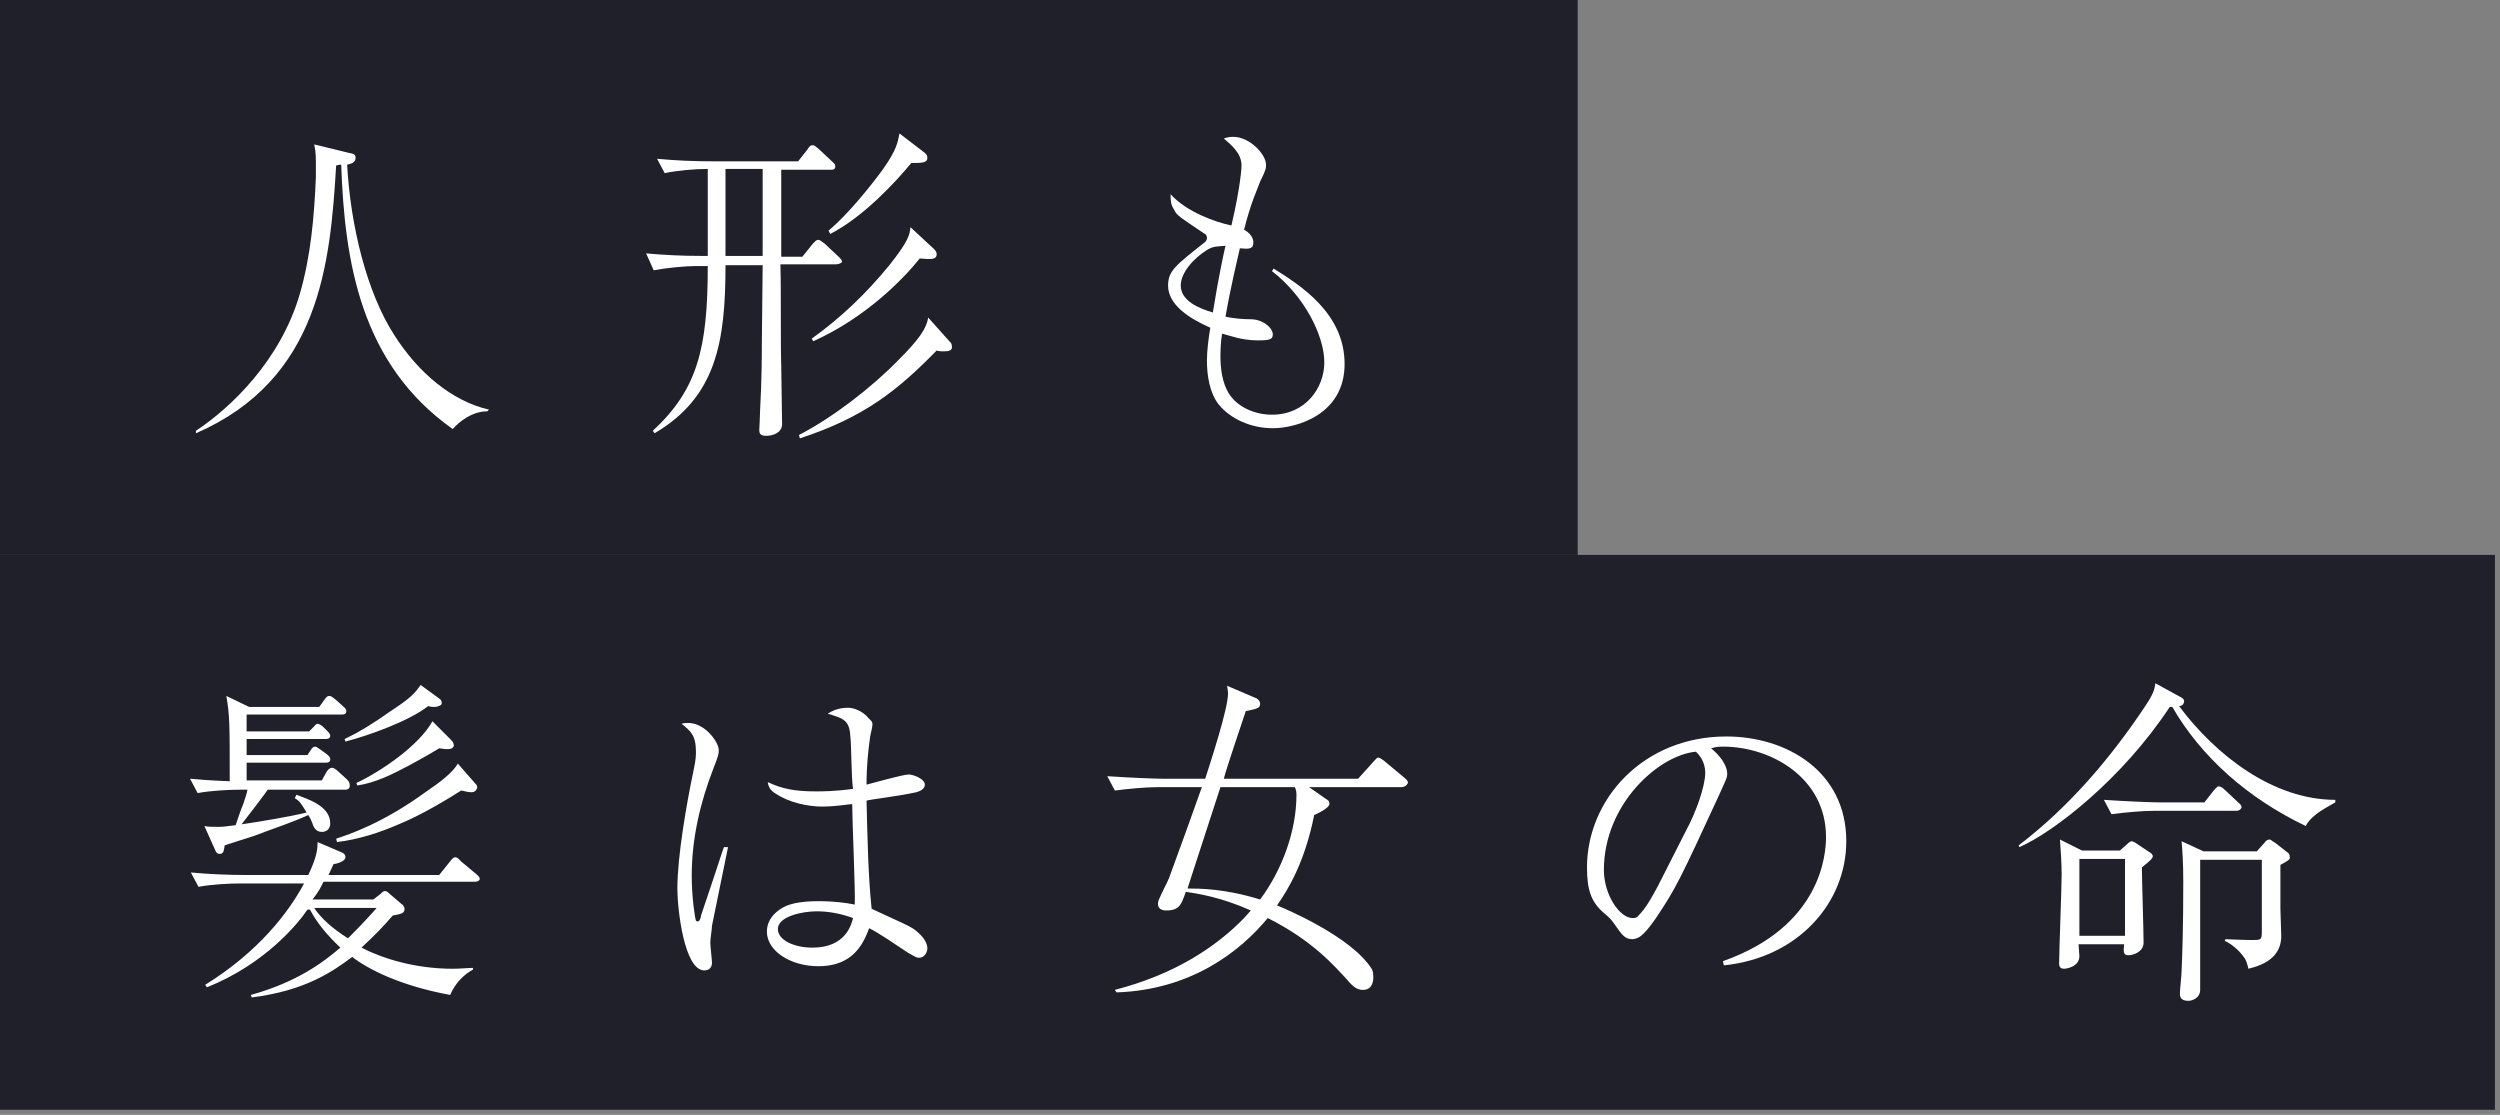 <?xml version="1.0" encoding="utf-8"?>
<!-- Generator: Adobe Illustrator 25.0.1, SVG Export Plug-In . SVG Version: 6.00 Build 0)  -->
<svg version="1.1" id="レイヤー_1" xmlns="http://www.w3.org/2000/svg" xmlns:xlink="http://www.w3.org/1999/xlink" x="0px"
	 y="0px" width="296px" height="132px" viewBox="0 0 296 132" style="enable-background:new 0 0 296 132;" xml:space="preserve">
<rect x="0" y="0" width="296" height="132" fill="#808080" stroke="none"/>
<style type="text/css">
	.st0{fill:#1F202A;}
	.st1{fill:#FFFFFF;}
</style>
<g>
	<rect class="st0" width="186.8" height="65.7"/>
	<rect y="65.7" class="st0" width="295.4" height="65.7"/>
	<g>
		<g>
			<path class="st1" d="M57.7,48.7c-1.8,0-3.3,1.2-4.1,2.1C42.7,43.1,40.8,31,40.4,19.5c-0.2,0-0.3,0-0.6,0.1
				c-0.7,11.6-1.9,25.3-16.6,31.7l0-0.3c4.1-2.7,10-8.3,12.3-16.2c1.3-4.5,1.7-9.1,1.9-13.8c0-0.6,0-1.2,0-1.8
				c0-1.2-0.1-1.6-0.2-2.1l4.1,1c0.6,0.1,0.8,0.2,0.8,0.6c0,0.6-0.6,0.7-1,0.8c0.4,7.2,2.3,15.1,5.6,20.2c2.8,4.4,6.8,7.8,11.2,8.8
				L57.7,48.7z"/>
			<path class="st1" d="M98.9,31.3h-6.5c0.1,3.4,0,8.7,0.1,12.1c0,1.1,0.1,5.8,0.1,6.8c0,1-1,1.4-1.9,1.4c-0.7,0-0.8-0.3-0.8-0.7
				c0-0.1,0.1-2,0.1-2.4c0.2-3.6,0.2-6.7,0.2-7.6c0-0.6,0.1-8.9,0.1-9.5h-4.4c0,9.1-1.1,15.6-8.4,19.9l-0.2-0.3
				c5.3-4.9,6.5-9.8,6.5-19.5h-1.4c-1.2,0-3.4,0.2-5,0.5L76.5,30c2.2,0.2,4.3,0.3,6.5,0.3h0.8V20c-1.6,0-3.7,0.2-5.1,0.5l-0.9-1.7
				c2.1,0.2,4.3,0.3,6.5,0.3h10.2l1.1-1.4c0.2-0.3,0.3-0.5,0.6-0.5c0.2,0,0.2,0,0.7,0.4l1.6,1.5c0.2,0.2,0.4,0.3,0.4,0.6
				c0,0.4-0.3,0.4-0.6,0.4h-5.8v10.3h2.5l1.2-1.5c0.3-0.3,0.4-0.5,0.7-0.5c0.2,0,0.4,0.2,0.8,0.5l1.6,1.5c0.2,0.2,0.4,0.4,0.4,0.6
				C99.6,31.2,99.2,31.3,98.9,31.3z M90.3,20h-4.4v10.3h4.4V20z M111.8,41.6c-0.4,0-0.6,0-0.9-0.1c-4.5,4.6-8.5,7.9-16.2,10.4
				l-0.1-0.4c3.9-2,8.6-5.6,11.8-8.9c2.4-2.4,3.3-3.7,3.5-5l2.5,2.8c0.2,0.2,0.3,0.3,0.3,0.6C112.8,41.5,112.3,41.6,111.8,41.6z
				 M108.9,30.6c-2,2.5-6.4,7-12.6,9.8l-0.2-0.3c3.5-2.5,6.5-5.4,9.2-8.7c2.3-2.9,2.4-3.6,2.5-4.5l2.8,2.6c0.2,0.2,0.3,0.4,0.3,0.6
				C110.9,30.8,110.1,30.7,108.9,30.6z M107.9,19.3c-1.9,2.3-5.7,6.4-9.6,8.4l-0.2-0.4c2.3-1.9,5-5.3,6.4-7.2c1.7-2.4,1.8-3.3,2-4.3
				l3,2.3c0.2,0.2,0.3,0.3,0.3,0.6C109.8,19.3,109.1,19.3,107.9,19.3z"/>
			<path class="st1" d="M150.8,31.8c3.2,2,8.4,5.3,8.4,11.3s-5.7,7.6-8.5,7.6c-2.6,0-5-1.1-6.4-2.8c-1.1-1.4-1.4-3.5-1.4-5.2
				c0-1.2,0.2-2.7,0.4-3.9c-2.5-1.1-5-2.7-5-5c0-1.7,0.9-2.4,4.2-5c0.3-0.2,0.4-0.4,0.4-0.6c0-0.2,0-0.4-0.4-0.6
				c-2.8-1.9-3.2-2.1-3.5-2.8c-0.4-0.6-0.4-1.1-0.4-1.8c1.9,2.1,5.3,3.3,7.2,3.7c1.1-4.7,1.2-6.9,1.2-7.1c0-1.5-1.3-2.5-2.1-3.2
				c0.3-0.1,0.6-0.2,1.1-0.2c2,0,3.9,2.1,3.9,3.3c0,0.4,0,0.6-0.7,2c-0.4,1.1-1.1,2.5-1.9,5.7c1.1,0.6,1.1,1.4,1.1,1.5
				c0,0.8-0.5,0.8-1.6,0.7c-0.2,0.9-1.1,4.6-1.7,8.1c1,0.2,2,0.3,3,0.3c1.4,0,2.6,1,2.6,1.8c0,0.6-0.4,0.7-1.8,0.7
				c-1.9,0-3.4-0.6-4.2-0.8c-0.1,0.6-0.2,1.4-0.2,2.7c0,1.4,0.2,3.1,1,4.4c1.1,1.7,3.2,2.5,5.1,2.5c4,0,6.2-3.2,6.2-6.2
				c0-3.1-2.3-7.8-6.2-10.8L150.8,31.8z M142.9,29.6c-1.6,1-3.1,2.7-3.1,4.2c0,1.8,2.1,2.7,3.8,3.2c0.7-4.3,1.2-6.6,1.5-7.9
				C144.2,29.2,143.7,29.1,142.9,29.6z"/>
			<path class="st1" d="M40.9,93.5h-9.2c-0.1,0.2-2.7,3.6-3.1,4.1c2.1-0.3,6.2-1,7.7-1.4c-0.7-1.2-0.9-1.4-1.4-1.7l0.2-0.4
				c1.6,0.6,4,1.4,4,3.4c0,0.7-0.5,1-1,1c-0.7,0-1-0.6-1.1-1c-0.3-0.7-0.3-0.7-0.5-1C34.3,97.5,32.6,98,30,99
				c-0.9,0.3-3.2,1-3.4,1.1c-0.1,0.6-0.1,1-0.6,1c-0.2,0-0.4-0.1-0.5-0.4l-1.3-2.9c0.4,0.1,0.9,0.1,1.6,0.1c0.5,0,0.6,0,2.1-0.2
				c0.1-0.3,0.7-2.1,0.9-2.5c0.3-0.9,0.4-1.2,0.5-1.7h-0.9c-1.2,0-3.4,0.1-5,0.4l-0.9-1.7c1,0.1,2.3,0.2,4.7,0.3
				c0-6.9,0-7.7-0.4-10.1l2.7,1.3h8.3l0.5-0.7c0.3-0.4,0.4-0.6,0.7-0.6c0.2,0,0.3,0.1,0.7,0.4l0.9,0.8c0.2,0.2,0.4,0.3,0.4,0.6
				c0,0.4-0.3,0.4-0.6,0.4H29.2v2h7.4l0.5-0.5c0.2-0.2,0.3-0.4,0.5-0.4c0.2,0,0.5,0.2,0.7,0.4l0.4,0.4c0.2,0.2,0.4,0.4,0.4,0.6
				c0,0.4-0.4,0.4-0.6,0.4h-9.3v1.9h7.2l0.4-0.6c0.1-0.2,0.3-0.4,0.5-0.4c0.2,0,0.4,0.2,0.7,0.4l0.7,0.5c0.2,0.2,0.4,0.3,0.4,0.6
				c0,0.4-0.3,0.4-0.6,0.4h-9.3v2.1h8.9l0.5-0.9c0.2-0.4,0.5-0.6,0.7-0.6s0.5,0.2,0.7,0.4l1.1,1c0.2,0.2,0.3,0.4,0.3,0.6
				C41.5,93.4,41.1,93.5,40.9,93.5z M56.1,104.4H38.3c-0.3,0.6-0.5,1.1-1.3,2.1h7.2l0.9-0.7c0.2-0.2,0.3-0.3,0.5-0.3
				c0.2,0,0.4,0.2,0.5,0.3l1.4,1.2c0.2,0.1,0.4,0.4,0.4,0.6c0,0.5-0.3,0.6-1.4,0.8c-1.2,1.4-2.3,2.5-3.7,3.8
				c2.3,1.2,6.2,2.5,10.8,2.5c1,0,1.7-0.1,2.4-0.1v0.2c-1.1,0.6-2.1,1.6-2.7,3c-6-1.1-9.8-3.1-11.6-4.5c-2.4,1.8-5.6,4-11.9,4.8
				l-0.1-0.3c5.4-1.5,8.5-3.8,10.6-5.6c-1.7-1.6-2.8-3-3.6-4.5h-0.3c-1,1.5-4.9,6.4-11.9,9.2l-0.2-0.3c6.3-3.9,9.9-8.6,11.7-12h-7.5
				c-1.2,0-3.4,0.1-5,0.4l-0.9-1.7c2,0.2,4.4,0.3,6.5,0.3h7.4c1-2.1,1.1-3,1.1-3.9l2.8,1.2c0.2,0.1,0.5,0.2,0.5,0.6
				c0,0.5-1.1,0.8-1.4,0.8c-0.3,0.6-0.4,0.9-0.6,1.3H52l1.2-1.5c0.2-0.2,0.4-0.6,0.7-0.6s0.5,0.3,0.7,0.5l1.8,1.5
				c0.2,0.2,0.4,0.3,0.4,0.6C56.7,104.4,56.3,104.4,56.1,104.4z M37.2,107.5c0.8,1.2,2.1,2.4,4,3.6c1.5-1.5,2.8-2.9,3.4-3.6H37.2z
				 M55.8,93.8c-0.5,0-1-0.2-1.2-0.2c-3.3,2.1-5.7,3.3-7.4,4c-2.3,1-4.8,1.8-7.3,2.1l-0.1-0.4c1.5-0.5,5.5-1.8,10.7-5.6
				c1.5-1,3.2-2.3,3.7-3.3l2.1,2.4c0.2,0.2,0.2,0.3,0.2,0.5C56.4,93.5,56.3,93.8,55.8,93.8z M51.5,83.7c-0.2,0-0.5,0-0.8-0.1
				c-2.3,1.8-7.1,3.5-9.8,4.2l-0.1-0.3c1.9-0.9,3.6-2,5.3-3.2c2.6-1.7,3-2.2,3.7-3.2l2.2,1.6c0.3,0.2,0.3,0.4,0.3,0.6
				C52.3,83.5,51.8,83.7,51.5,83.7z M53,88.7c-0.5,0-0.8-0.1-1-0.1c-1.8,1.1-3,1.7-3.7,2.1c-1.9,1-3.9,2-6,2.3l-0.1-0.3
				c2.8-1.3,7.4-4.4,9-7.3l2.1,2.1c0.2,0.2,0.4,0.4,0.4,0.6C53.8,88.3,53.7,88.7,53,88.7z"/>
			<path class="st1" d="M86.2,100.3c-0.4,1.9-1.6,7.8-1.9,9.3c0,0.4-0.2,1.5-0.2,2c0,0.4,0.2,2.1,0.2,2.4c0,0.5-0.3,0.9-0.9,0.9
				c-2.4,0-3.2-7.3-3.2-9.7c0-3.8,1.1-10.1,1.9-13.9c0.3-1.4,0.3-1.8,0.3-2.3c0-2-0.7-2.5-1.7-3.3c0.3-0.1,0.5-0.1,0.8-0.1
				c2,0,3.6,2.3,3.6,3.2c0,0.4,0,0.6-0.6,2.1c-1.6,4.1-2.6,8.4-2.6,12.8c0,2.6,0.4,5.1,0.5,5.3c0,0,0.1,0.1,0.2,0.1
				c0.3,0,0.4-0.6,0.4-0.7c1.3-3.9,1.5-4.4,2.6-7.8c0,0,0.1-0.2,0.1-0.3L86.2,100.3z M100.7,87.4c-0.1-2.1-0.7-2.3-2.7-2.9
				c0.5-0.3,1.2-0.7,2.4-0.7s2.2,0.9,2.4,1.2c0.3,0.3,0.5,0.4,0.5,0.8c0,0.3-0.3,1.4-0.3,1.6c-0.2,1.5-0.4,3.2-0.4,5.5
				c0.8-0.2,4.3-1.2,5-1.2c0.5,0,1.9,0.5,1.9,1.2c0,0.6-0.7,0.8-1,0.9c-2.3,0.5-5.8,0.9-5.9,1c0.1,4.3,0.2,9,0.6,12.8
				c4.1,1.9,4.2,1.9,5,2.4c0.8,0.6,1.6,1.4,1.6,2.3c0,0.4-0.3,1.1-1,1.1c-0.3,0-0.6-0.2-1.3-0.6c-1.5-1-3.7-2.5-4.6-2.9
				c-0.9,2.6-2.5,4.5-6,4.5c-3.3,0-6.1-1.8-6.1-4.1c0-1.6,1.3-2.6,2.2-3c1.3-0.6,3.3-0.6,4-0.6c1.8,0,3.2,0.2,4.2,0.4
				c0.1-1.2-0.3-10-0.3-11.9c-0.9,0.1-2.3,0.3-3.5,0.3c-1.8,0-4-0.5-5.5-1.5c-0.7-0.4-0.9-0.8-1-1.4c1.7,0.8,3.2,1.1,5.7,1.1
				c0.7,0,2.3,0,4.4-0.3C100.8,92.2,100.8,88.2,100.7,87.4z M96.7,107.9c-1.7,0-4.6,0.6-4.6,2.1c0,1.3,1.9,2.2,4.1,2.2
				c3.9,0,4.6-2.7,4.8-3.5C99.4,108.1,97.9,107.9,96.7,107.9z"/>
			<path class="st1" d="M165.9,93.2H155l2,1.4c0.4,0.2,0.4,0.4,0.4,0.6c0,0.4-1.1,1-1.8,1.3c-1.1,5.5-3,8.7-4.4,10.7
				c1,0.4,8.8,3.7,11.2,7.5c0.2,0.3,0.2,0.8,0.2,1.1c0,0.1,0,1.4-1.2,1.4c-0.5,0-1-0.1-1.9-1.2c-1.4-1.5-4-4.6-9.4-7.3
				c-3.3,4-9.1,8.5-17.9,8.8l-0.2-0.3c7-1.8,11.8-5,15-8.2c0.6-0.6,0.9-1,1.1-1.2c-3.6-1.6-6.3-2-7.7-2.2c-0.5,1.4-0.7,2.2-2.3,2.2
				c-0.2,0-1,0-1-0.8c0-0.3,0.2-0.7,0.3-0.9c0.3-0.7,0.7-1.4,1-2.1c1.3-3.5,2.8-7.7,3.9-10.8H137c-1.4,0-3.5,0.2-5,0.4l-0.9-1.7
				c2.9,0.2,5.8,0.3,6.5,0.3h5.1c0.7-2.2,2.7-8.3,2.7-10.1c0-0.4-0.1-0.6-0.1-0.9l3.5,1.5c0.2,0.1,0.4,0.4,0.4,0.6
				c0,0.5-0.2,0.6-1.7,0.9c-0.4,1.2-2.3,6.8-2.6,8h15.9l1.8-2c0.4-0.4,0.4-0.5,0.6-0.5c0.2,0,0.7,0.4,0.7,0.4l2.4,2
				c0.2,0.2,0.4,0.3,0.4,0.6C166.5,93.1,166.2,93.2,165.9,93.2z M153.3,93.2h-8.8c-0.5,1.6-0.9,2.7-3.9,12c1.4,0,4.4,0,8.6,1.3
				c2.6-3.5,4.3-8.1,4.3-12.4C153.5,93.6,153.4,93.4,153.3,93.2z"/>
			<path class="st1" d="M204,113.8c11.6-4.1,12.2-12.6,12.2-14.7c0-7-6.5-10.7-12.2-10.7c-0.8,0-1,0.1-1.4,0.2
				c1.9,1.6,1.9,2.8,1.9,3c0,0.5-0.1,0.6-0.9,2.4c-4.7,10.2-5.2,11.2-7.4,14.5c-0.2,0.3-1.4,2.1-2.2,2.5c-0.2,0.1-0.5,0.2-0.7,0.2
				c-0.9,0-1.2-0.4-2.3-2c-0.3-0.4-0.5-0.6-1.1-1.1c-1.5-1.3-2-2.7-2-5.4c0-8,6.6-15.5,16.5-15.5c7.1,0,14.2,4.1,14.2,12.4
				c0,7.3-5.7,13.8-14.5,14.7L204,113.8z M199.6,98.4c1.2-2.2,2.3-5.3,2.3-6.9c0-1.4-0.8-2.2-1.1-2.5c-4.4,0.4-10.9,6.2-10.9,14
				c0,3,1.9,5.7,3.4,5.7c0.2,0,0.5,0,0.7-0.3c0.9-0.9,1.6-2.2,2.3-3.5L199.6,98.4z"/>
			<path class="st1" d="M273,97.8c-6.9-3.3-12.4-8.2-15.8-14.1l-0.3,0c-5.6,8.5-13.7,14.8-17.8,16.6l-0.1-0.2
				c5.9-4.5,10.8-10.2,15-16.5c1-1.5,1.1-2,1.2-2.7l3.1,1.7c0.2,0.1,0.3,0.3,0.3,0.4c0,0.4-0.3,0.6-0.6,0.6
				c4.4,5.9,11.2,11.1,18.5,11.1v0.3C275.7,95.5,273.7,96.4,273,97.8z M253.6,102.7c0,1.3,0.2,7.5,0.2,8.9c0,1.1-1.2,1.5-1.8,1.5
				c-0.6,0-0.6-0.4-0.5-1.3h-5.4c0,0.2,0.1,1.2,0.1,1.4c0,1.3-1.6,1.5-1.8,1.5c-0.3,0-0.6-0.1-0.6-0.6c0-1.5,0.3-8.9,0.3-10.6
				c0-1-0.1-2.9-0.2-4.1l2.6,1.3h4.5l0.9-0.8c0.2-0.2,0.4-0.3,0.5-0.3s0.5,0.2,0.6,0.3l1.5,1c0.2,0.1,0.4,0.3,0.4,0.5
				C254.8,101.7,254.7,101.8,253.6,102.7z M251.6,101.7h-5.4v9.1h5.4V101.7z M264.8,96h-9.8c-1.4,0-3.5,0.2-5,0.4l-0.9-1.7
				c2.9,0.2,5.8,0.3,6.5,0.3h5.4l1.1-1.4c0.2-0.2,0.4-0.5,0.6-0.5s0.5,0.2,0.7,0.4L265,95c0.2,0.2,0.4,0.3,0.4,0.6
				C265.3,95.9,265,96,264.8,96z M270,102.4v5.2c0,0.7,0.1,2.5,0.1,3.2c0,1.7-0.9,3.2-3.9,3.9c0-0.2-0.3-1.1-0.4-1.2
				c-0.8-1.2-1.9-1.9-2.4-2.1l0.1-0.2c0.1,0,2.1,0.1,3.1,0.1c1.1,0,1.2,0,1.2-1v-8.5h-7.3c0,0.8,0,5.7,0,8.6c0,1,0,4.2,0,6.8
				c0,1-1,1.3-1.4,1.3c-1,0-1-0.6-1-0.9c0-0.4,0.2-2.2,0.2-2.6c0.1-2.5,0.2-5.3,0.2-10.6c0-2.2-0.1-3.7-0.2-4.8l2.6,1.2h6.3l0.9-1
				c0.2-0.3,0.4-0.4,0.6-0.4s0.3,0.2,0.7,0.4l1.4,1.1c0.2,0.1,0.3,0.3,0.3,0.5C271.2,101.8,270.9,101.9,270,102.4z"/>
		</g>
	</g>
</g>
</svg>
